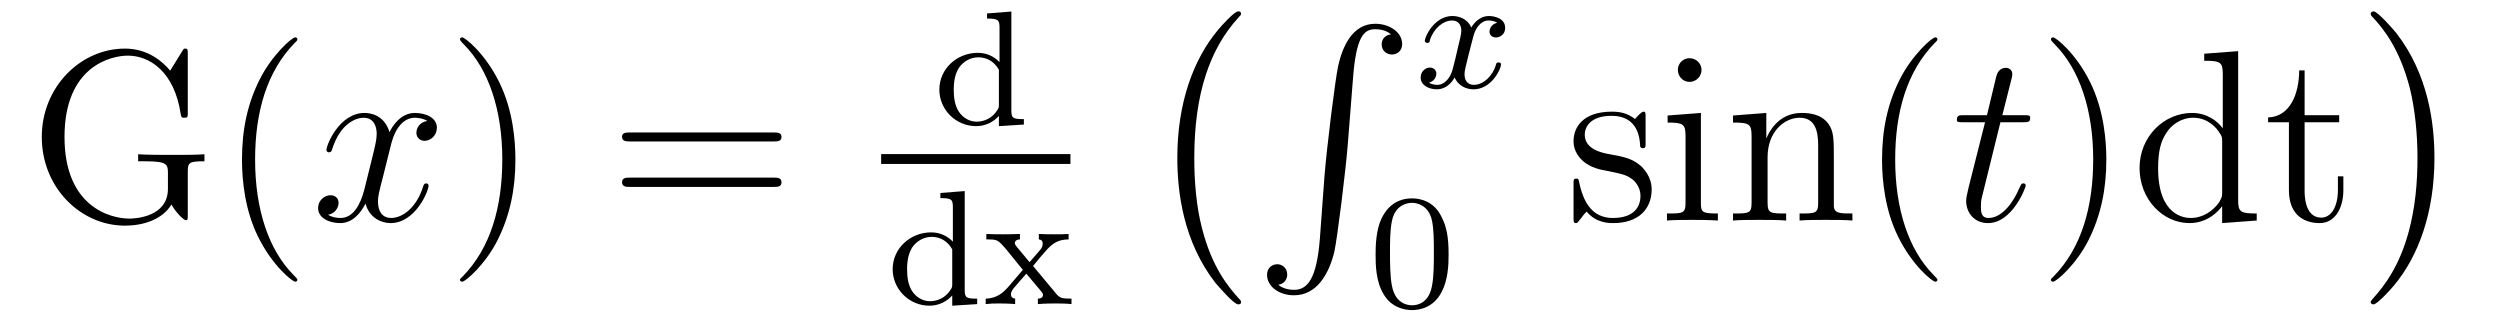<?xml version='1.0'?>
<!-- This file was generated by dvisvgm 1.9.2 -->
<svg height='16pt' version='1.1' viewBox='0 -16 122 16' width='122pt' xmlns='http://www.w3.org/2000/svg' xmlns:xlink='http://www.w3.org/1999/xlink'>
<g id='page1'>
<g transform='matrix(1 0 0 1 -127 649)'>
<path d='M136.164 -656.598C136.164 -657.066 136.211 -657.129 136.977 -657.129V-657.473C136.664 -657.441 135.836 -657.441 135.477 -657.441C135.102 -657.441 134.055 -657.441 133.742 -657.473V-657.129H134.102C135.164 -657.129 135.195 -656.973 135.195 -656.551V-655.785C135.195 -654.426 133.633 -654.332 133.32 -654.332C132.383 -654.332 130.148 -654.91 130.148 -658.316C130.148 -661.754 132.398 -662.285 133.242 -662.285C134.273 -662.285 135.508 -661.535 135.82 -659.426C135.852 -659.285 135.852 -659.254 135.992 -659.254C136.164 -659.254 136.164 -659.285 136.164 -659.535V-662.363C136.164 -662.566 136.164 -662.629 136.039 -662.629C135.961 -662.629 135.961 -662.613 135.883 -662.488L135.305 -661.551C134.961 -661.973 134.227 -662.629 133.102 -662.629C130.93 -662.629 129.039 -660.754 129.039 -658.316C129.039 -655.848 130.93 -653.988 133.102 -653.988C133.961 -653.988 134.914 -654.27 135.367 -655.02C135.57 -654.645 135.961 -654.254 136.07 -654.254C136.164 -654.254 136.164 -654.316 136.164 -654.519V-656.598ZM141.512 -651.348C141.512 -651.379 141.512 -651.395 141.309 -651.598C140.121 -652.801 139.449 -654.77 139.449 -657.207C139.449 -659.52 140.012 -661.504 141.387 -662.91C141.512 -663.02 141.512 -663.051 141.512 -663.082C141.512 -663.16 141.449 -663.176 141.402 -663.176C141.246 -663.176 140.277 -662.316 139.684 -661.145C139.074 -659.941 138.809 -658.676 138.809 -657.207C138.809 -656.145 138.965 -654.723 139.59 -653.457C140.293 -652.02 141.277 -651.254 141.402 -651.254C141.449 -651.254 141.512 -651.27 141.512 -651.348ZM142.195 -654.238' fill-rule='evenodd'/>
<path d='M147.852 -659.098C147.461 -659.035 147.32 -658.738 147.32 -658.52C147.32 -658.238 147.555 -658.129 147.711 -658.129C148.07 -658.129 148.32 -658.441 148.32 -658.77C148.32 -659.27 147.758 -659.488 147.242 -659.488C146.523 -659.488 146.117 -658.785 146.008 -658.551C145.742 -659.441 144.992 -659.488 144.789 -659.488C143.57 -659.488 142.93 -657.941 142.93 -657.676C142.93 -657.629 142.977 -657.566 143.055 -657.566C143.148 -657.566 143.18 -657.629 143.195 -657.676C143.602 -659.004 144.398 -659.254 144.742 -659.254C145.289 -659.254 145.383 -658.754 145.383 -658.473C145.383 -658.207 145.32 -657.941 145.18 -657.363L144.773 -655.723C144.586 -655.02 144.242 -654.363 143.617 -654.363C143.555 -654.363 143.258 -654.363 143.008 -654.519C143.43 -654.598 143.523 -654.957 143.523 -655.098C143.523 -655.332 143.352 -655.473 143.133 -655.473C142.836 -655.473 142.523 -655.223 142.523 -654.848C142.523 -654.348 143.086 -654.113 143.602 -654.113C144.18 -654.113 144.586 -654.566 144.836 -655.066C145.023 -654.363 145.617 -654.113 146.055 -654.113C147.273 -654.113 147.914 -655.676 147.914 -655.941C147.914 -656.004 147.867 -656.051 147.805 -656.051C147.695 -656.051 147.68 -655.988 147.648 -655.895C147.32 -654.848 146.633 -654.363 146.086 -654.363C145.68 -654.363 145.445 -654.66 145.445 -655.16C145.445 -655.426 145.492 -655.613 145.695 -656.394L146.102 -658.02C146.289 -658.738 146.695 -659.254 147.242 -659.254C147.258 -659.254 147.602 -659.254 147.852 -659.098ZM148.793 -654.238' fill-rule='evenodd'/>
<path d='M152.152 -657.207C152.152 -658.113 152.043 -659.598 151.371 -660.973C150.668 -662.41 149.684 -663.176 149.559 -663.176C149.512 -663.176 149.449 -663.16 149.449 -663.082C149.449 -663.051 149.449 -663.02 149.652 -662.816C150.84 -661.613 151.512 -659.645 151.512 -657.223C151.512 -654.91 150.949 -652.91 149.574 -651.504C149.449 -651.395 149.449 -651.379 149.449 -651.348C149.449 -651.27 149.512 -651.254 149.559 -651.254C149.715 -651.254 150.684 -652.098 151.277 -653.27C151.887 -654.488 152.152 -655.77 152.152 -657.207ZM153.352 -654.238' fill-rule='evenodd'/>
<path d='M164.762 -658.098C164.934 -658.098 165.137 -658.098 165.137 -658.316C165.137 -658.535 164.934 -658.535 164.762 -658.535H157.746C157.574 -658.535 157.356 -658.535 157.356 -658.332C157.356 -658.098 157.559 -658.098 157.746 -658.098H164.762ZM164.762 -655.879C164.934 -655.879 165.137 -655.879 165.137 -656.098C165.137 -656.332 164.934 -656.332 164.762 -656.332H157.746C157.574 -656.332 157.356 -656.332 157.356 -656.113C157.356 -655.879 157.559 -655.879 157.746 -655.879H164.762ZM165.832 -654.238' fill-rule='evenodd'/>
<path d='M175.168 -664.344V-664.094C175.715 -664.094 175.777 -664.031 175.777 -663.641V-661.969C175.496 -662.266 175.121 -662.422 174.715 -662.422C173.715 -662.422 172.84 -661.656 172.84 -660.625C172.84 -659.656 173.637 -658.844 174.637 -658.844C175.105 -658.844 175.496 -659.062 175.746 -659.344V-658.844L176.965 -658.922V-659.187C176.418 -659.187 176.355 -659.234 176.355 -659.625V-664.437L175.168 -664.344ZM175.746 -659.906C175.746 -659.766 175.746 -659.734 175.637 -659.578C175.418 -659.25 175.043 -659.062 174.668 -659.062C174.309 -659.062 173.996 -659.25 173.793 -659.547C173.59 -659.859 173.543 -660.25 173.543 -660.625C173.543 -661.078 173.621 -661.406 173.793 -661.687C173.996 -661.984 174.34 -662.203 174.746 -662.203C175.137 -662.203 175.512 -662.016 175.746 -661.594V-659.906ZM177.238 -658.922' fill-rule='evenodd'/>
<path d='M170 -657H179.238V-657.48H170'/>
<path d='M172.891 -655.582V-655.332C173.438 -655.332 173.5 -655.269 173.5 -654.879V-653.207C173.219 -653.504 172.844 -653.66 172.437 -653.66C171.438 -653.66 170.562 -652.895 170.562 -651.863C170.562 -650.895 171.359 -650.082 172.359 -650.082C172.828 -650.082 173.219 -650.301 173.469 -650.582V-650.082L174.687 -650.16V-650.426C174.141 -650.426 174.078 -650.473 174.078 -650.863V-655.676L172.891 -655.582ZM173.469 -651.144C173.469 -651.004 173.469 -650.973 173.359 -650.816C173.141 -650.488 172.766 -650.301 172.391 -650.301C172.031 -650.301 171.719 -650.488 171.516 -650.785C171.312 -651.098 171.266 -651.488 171.266 -651.863C171.266 -652.316 171.344 -652.644 171.516 -652.926C171.719 -653.223 172.062 -653.441 172.469 -653.441C172.859 -653.441 173.234 -653.254 173.469 -652.832V-651.144ZM177.414 -652.02C177.633 -652.301 177.867 -652.566 178.102 -652.832C178.367 -653.113 178.633 -653.316 179.148 -653.316V-653.582C178.836 -653.566 178.82 -653.566 178.461 -653.566C178.414 -653.566 177.945 -653.566 177.695 -653.582V-653.316C177.852 -653.301 177.883 -653.207 177.883 -653.113C177.883 -653.004 177.852 -652.91 177.758 -652.801L177.242 -652.207L176.617 -652.957C176.523 -653.066 176.523 -653.129 176.523 -653.145C176.523 -653.191 176.57 -653.316 176.773 -653.316V-653.582C176.461 -653.566 176.008 -653.566 175.93 -653.566C175.773 -653.566 175.367 -653.566 175.133 -653.582V-653.316C175.68 -653.316 175.68 -653.316 176.102 -652.832L176.914 -651.832L176.195 -650.988C175.992 -650.769 175.695 -650.441 175.102 -650.426V-650.16C175.383 -650.191 175.445 -650.191 175.773 -650.191C175.789 -650.191 176.273 -650.191 176.539 -650.16V-650.426C176.43 -650.441 176.336 -650.488 176.336 -650.645C176.336 -650.785 176.445 -650.895 176.461 -650.926C176.664 -651.176 176.883 -651.41 177.086 -651.645L177.742 -650.863C177.898 -650.676 177.898 -650.66 177.898 -650.598C177.898 -650.535 177.836 -650.426 177.648 -650.426V-650.16C177.992 -650.191 178.352 -650.191 178.492 -650.191C178.633 -650.191 179.039 -650.191 179.289 -650.16V-650.426C178.789 -650.426 178.711 -650.457 178.508 -650.707L177.414 -652.02ZM179.398 -650.16' fill-rule='evenodd'/>
<path d='M187.563 -650.258C187.563 -650.305 187.547 -650.336 187.516 -650.367C186.969 -650.961 186.156 -651.914 185.656 -653.867C185.375 -654.945 185.281 -656.18 185.281 -657.289C185.281 -660.414 186.031 -662.617 187.453 -664.164C187.563 -664.273 187.563 -664.289 187.563 -664.32C187.563 -664.445 187.469 -664.445 187.422 -664.445C187.234 -664.445 186.594 -663.727 186.438 -663.539C185.234 -662.102 184.453 -659.961 184.453 -657.305C184.453 -655.602 184.75 -653.211 186.312 -651.195C186.438 -651.055 187.203 -650.148 187.422 -650.148C187.469 -650.148 187.563 -650.148 187.563 -650.258ZM188.16 -663.961' fill-rule='evenodd'/>
<path d='M191.41 -653.355C191.254 -651.402 190.816 -650.856 190.145 -650.856C189.988 -650.856 189.629 -650.887 189.379 -651.105C189.723 -651.152 189.816 -651.434 189.816 -651.59C189.816 -651.949 189.551 -652.105 189.332 -652.105C189.098 -652.105 188.832 -651.949 188.832 -651.59C188.832 -651.012 189.426 -650.59 190.145 -650.59C191.27 -650.59 191.848 -651.637 192.113 -652.699C192.254 -653.324 192.691 -656.793 192.785 -658.121L193.02 -661.09C193.176 -663.277 193.582 -663.574 194.113 -663.574C194.238 -663.574 194.614 -663.559 194.879 -663.324C194.52 -663.277 194.425 -663.012 194.425 -662.84C194.425 -662.496 194.692 -662.34 194.926 -662.34C195.16 -662.34 195.426 -662.496 195.426 -662.856C195.426 -663.418 194.816 -663.84 194.113 -663.84C192.973 -663.84 192.504 -662.684 192.301 -661.777C192.16 -661.121 191.738 -657.762 191.629 -656.324L191.41 -653.355ZM193.796 -663.84' fill-rule='evenodd'/>
<path d='M200.063 -663.891C199.703 -663.797 199.687 -663.5 199.687 -663.453C199.687 -663.281 199.828 -663.172 200 -663.172C200.172 -663.172 200.453 -663.297 200.453 -663.641C200.453 -664.094 199.954 -664.219 199.656 -664.219C199.282 -664.219 198.984 -663.969 198.797 -663.656C198.625 -664.078 198.203 -664.219 197.875 -664.219C197.016 -664.219 196.531 -663.234 196.531 -663C196.531 -662.937 196.594 -662.906 196.656 -662.906C196.75 -662.906 196.765 -662.937 196.781 -663.047C196.969 -663.625 197.437 -664 197.86 -664C198.172 -664 198.312 -663.781 198.312 -663.5C198.312 -663.328 198.218 -662.969 198.156 -662.719C198.109 -662.484 197.938 -661.781 197.891 -661.625C197.782 -661.203 197.5 -660.859 197.141 -660.859C197.11 -660.859 196.891 -660.859 196.734 -660.969C197.094 -661.062 197.094 -661.391 197.094 -661.406C197.094 -661.578 196.954 -661.703 196.781 -661.703C196.562 -661.703 196.328 -661.516 196.328 -661.219C196.328 -660.844 196.718 -660.641 197.125 -660.641C197.546 -660.641 197.844 -660.953 197.984 -661.219C198.156 -660.828 198.532 -660.641 198.906 -660.641C199.781 -660.641 200.25 -661.625 200.25 -661.859C200.25 -661.938 200.188 -661.953 200.125 -661.953C200.032 -661.953 200.016 -661.906 200 -661.828C199.843 -661.297 199.391 -660.859 198.922 -660.859C198.656 -660.859 198.469 -661.031 198.469 -661.375C198.469 -661.531 198.516 -661.719 198.625 -662.156C198.688 -662.391 198.859 -663.094 198.906 -663.25C199.015 -663.656 199.282 -664 199.64 -664C199.687 -664 199.891 -664 200.063 -663.891ZM200.875 -660.719' fill-rule='evenodd'/>
<path d='M197.692 -652.57C197.692 -653.43 197.598 -653.945 197.332 -654.445C196.988 -655.148 196.348 -655.32 195.91 -655.32C194.91 -655.32 194.536 -654.57 194.425 -654.352C194.144 -653.773 194.129 -652.992 194.129 -652.57C194.129 -652.055 194.144 -651.242 194.536 -650.617C194.894 -650.023 195.488 -649.867 195.91 -649.867C196.285 -649.867 196.973 -649.992 197.363 -650.773C197.66 -651.352 197.692 -652.055 197.692 -652.57ZM195.91 -650.102C195.629 -650.102 195.082 -650.227 194.926 -651.055C194.832 -651.508 194.832 -652.258 194.832 -652.664C194.832 -653.211 194.832 -653.773 194.926 -654.211C195.082 -655.023 195.707 -655.102 195.91 -655.102C196.176 -655.102 196.723 -654.961 196.879 -654.242C196.973 -653.805 196.973 -653.211 196.973 -652.664C196.973 -652.195 196.973 -651.492 196.879 -651.039C196.723 -650.211 196.176 -650.102 195.91 -650.102ZM198 -650.039' fill-rule='evenodd'/>
<path d='M207.305 -659.285C207.305 -659.488 207.305 -659.551 207.196 -659.551C207.102 -659.551 206.867 -659.285 206.789 -659.191C206.414 -659.488 206.039 -659.551 205.664 -659.551C204.227 -659.551 203.789 -658.77 203.789 -658.113C203.789 -657.988 203.789 -657.566 204.242 -657.144C204.632 -656.816 205.039 -656.723 205.586 -656.629C206.242 -656.488 206.383 -656.457 206.695 -656.223C206.898 -656.035 207.055 -655.77 207.055 -655.441C207.055 -654.926 206.758 -654.363 205.711 -654.363C204.93 -654.363 204.352 -654.816 204.086 -656.004C204.04 -656.223 204.04 -656.223 204.024 -656.238C204.008 -656.285 203.96 -656.285 203.929 -656.285C203.789 -656.285 203.789 -656.223 203.789 -656.019V-654.395C203.789 -654.176 203.789 -654.113 203.914 -654.113C203.976 -654.113 203.976 -654.129 204.18 -654.379C204.242 -654.457 204.242 -654.488 204.43 -654.676C204.883 -654.113 205.524 -654.113 205.727 -654.113C206.976 -654.113 207.601 -654.816 207.601 -655.754C207.601 -656.394 207.196 -656.769 207.102 -656.879C206.664 -657.254 206.336 -657.332 205.555 -657.473C205.195 -657.535 204.336 -657.707 204.336 -658.426C204.336 -658.785 204.586 -659.348 205.649 -659.348C206.945 -659.348 207.024 -658.238 207.04 -657.863C207.055 -657.77 207.149 -657.77 207.18 -657.77C207.305 -657.77 207.305 -657.832 207.305 -658.035V-659.285ZM210.035 -661.582C210.035 -661.895 209.785 -662.16 209.442 -662.16C209.144 -662.16 208.879 -661.91 208.879 -661.598C208.879 -661.238 209.16 -661.004 209.442 -661.004C209.816 -661.004 210.035 -661.316 210.035 -661.582ZM208.379 -659.363V-659.019C209.144 -659.019 209.254 -658.941 209.254 -658.363V-655.113C209.254 -654.582 209.129 -654.582 208.348 -654.582V-654.238C208.692 -654.27 209.254 -654.27 209.598 -654.27C209.738 -654.27 210.426 -654.27 210.832 -654.238V-654.582C210.05 -654.582 210.004 -654.645 210.004 -655.113V-659.488L208.379 -659.363ZM216.492 -657.129C216.492 -658.238 216.492 -658.582 216.227 -658.957C215.882 -659.426 215.321 -659.488 214.914 -659.488C213.758 -659.488 213.305 -658.504 213.211 -658.269H213.196V-659.488L211.571 -659.363V-659.019C212.383 -659.019 212.477 -658.941 212.477 -658.348V-655.113C212.477 -654.582 212.352 -654.582 211.571 -654.582V-654.238C211.883 -654.27 212.524 -654.27 212.867 -654.27C213.211 -654.27 213.852 -654.27 214.164 -654.238V-654.582C213.398 -654.582 213.258 -654.582 213.258 -655.113V-657.332C213.258 -658.582 214.086 -659.254 214.82 -659.254C215.555 -659.254 215.726 -658.644 215.726 -657.926V-655.113C215.726 -654.582 215.602 -654.582 214.82 -654.582V-654.238C215.132 -654.27 215.773 -654.27 216.102 -654.27C216.445 -654.27 217.102 -654.27 217.398 -654.238V-654.582C216.805 -654.582 216.508 -654.582 216.492 -654.941V-657.129ZM221.546 -651.348C221.546 -651.379 221.546 -651.395 221.344 -651.598C220.157 -652.801 219.485 -654.77 219.485 -657.207C219.485 -659.52 220.046 -661.504 221.422 -662.91C221.546 -663.02 221.546 -663.051 221.546 -663.082C221.546 -663.16 221.484 -663.176 221.437 -663.176C221.281 -663.176 220.313 -662.316 219.719 -661.145C219.109 -659.941 218.844 -658.676 218.844 -657.207C218.844 -656.145 219 -654.723 219.625 -653.457C220.328 -652.02 221.312 -651.254 221.437 -651.254C221.484 -651.254 221.546 -651.27 221.546 -651.348ZM222.23 -654.238' fill-rule='evenodd'/>
<path d='M224.621 -659.035H225.731C225.949 -659.035 226.074 -659.035 226.074 -659.238C226.074 -659.379 225.996 -659.379 225.762 -659.379H224.714L225.152 -661.113C225.199 -661.285 225.199 -661.301 225.199 -661.395C225.199 -661.582 225.043 -661.691 224.887 -661.691C224.792 -661.691 224.512 -661.66 224.418 -661.269L223.964 -659.379H222.84C222.606 -659.379 222.496 -659.379 222.496 -659.145C222.496 -659.035 222.575 -659.035 222.809 -659.035H223.871L223.074 -655.879C222.98 -655.473 222.949 -655.348 222.949 -655.191C222.949 -654.629 223.34 -654.113 224.011 -654.113C225.215 -654.113 225.856 -655.863 225.856 -655.941S225.809 -656.051 225.731 -656.051C225.715 -656.051 225.668 -656.051 225.637 -656.004C225.622 -655.988 225.622 -655.973 225.527 -655.785C225.277 -655.191 224.73 -654.363 224.042 -654.363C223.684 -654.363 223.668 -654.66 223.668 -654.91C223.668 -654.926 223.668 -655.16 223.699 -655.301L224.621 -659.035ZM226.429 -654.238' fill-rule='evenodd'/>
<path d='M229.789 -657.207C229.789 -658.113 229.68 -659.598 229.008 -660.973C228.305 -662.41 227.321 -663.176 227.195 -663.176C227.148 -663.176 227.086 -663.16 227.086 -663.082C227.086 -663.051 227.086 -663.02 227.29 -662.816C228.476 -661.613 229.148 -659.645 229.148 -657.223C229.148 -654.91 228.586 -652.91 227.21 -651.504C227.086 -651.395 227.086 -651.379 227.086 -651.348C227.086 -651.27 227.148 -651.254 227.195 -651.254C227.352 -651.254 228.32 -652.098 228.914 -653.27C229.524 -654.488 229.789 -655.77 229.789 -657.207ZM234.566 -662.379V-662.035C235.379 -662.035 235.472 -661.957 235.472 -661.363V-658.738C235.223 -659.082 234.707 -659.488 233.972 -659.488C232.597 -659.488 231.41 -658.332 231.41 -656.801C231.41 -655.285 232.535 -654.113 233.848 -654.113C234.754 -654.113 235.285 -654.723 235.441 -654.941V-654.113L237.128 -654.238V-654.582C236.316 -654.582 236.222 -654.66 236.222 -655.254V-662.504L234.566 -662.379ZM235.441 -655.629C235.441 -655.426 235.441 -655.379 235.285 -655.113C234.989 -654.707 234.504 -654.363 233.91 -654.363C233.598 -654.363 232.316 -654.473 232.316 -656.785C232.316 -657.645 232.457 -658.129 232.723 -658.52C232.957 -658.895 233.425 -659.254 234.035 -659.254C234.769 -659.254 235.192 -658.723 235.301 -658.535C235.441 -658.332 235.441 -658.301 235.441 -658.082V-655.629ZM239.465 -659.035H241.152V-659.379H239.465V-661.566H239.2C239.2 -660.441 238.762 -659.301 237.684 -659.27V-659.035H238.699V-655.723C238.699 -654.395 239.574 -654.113 240.199 -654.113C240.965 -654.113 241.356 -654.863 241.356 -655.723V-656.394H241.09V-655.738C241.09 -654.879 240.746 -654.379 240.277 -654.379C239.465 -654.379 239.465 -655.488 239.465 -655.691V-659.035ZM242.023 -654.238' fill-rule='evenodd'/>
<path d='M245.801 -657.289C245.801 -658.977 245.504 -661.367 243.942 -663.383C243.816 -663.539 243.035 -664.445 242.832 -664.445C242.77 -664.445 242.692 -664.414 242.692 -664.32C242.692 -664.273 242.707 -664.242 242.754 -664.195C243.332 -663.586 244.098 -662.617 244.597 -660.711C244.864 -659.633 244.973 -658.398 244.973 -657.305C244.973 -656.086 244.864 -654.883 244.55 -653.711C244.098 -652.039 243.395 -651.086 242.785 -650.414C242.692 -650.305 242.692 -650.289 242.692 -650.258C242.692 -650.164 242.77 -650.148 242.832 -650.148C243.004 -650.148 243.66 -650.867 243.8 -651.039C245.02 -652.477 245.801 -654.633 245.801 -657.289ZM247.68 -663.961' fill-rule='evenodd'/>
</g>
</g>
</svg>

